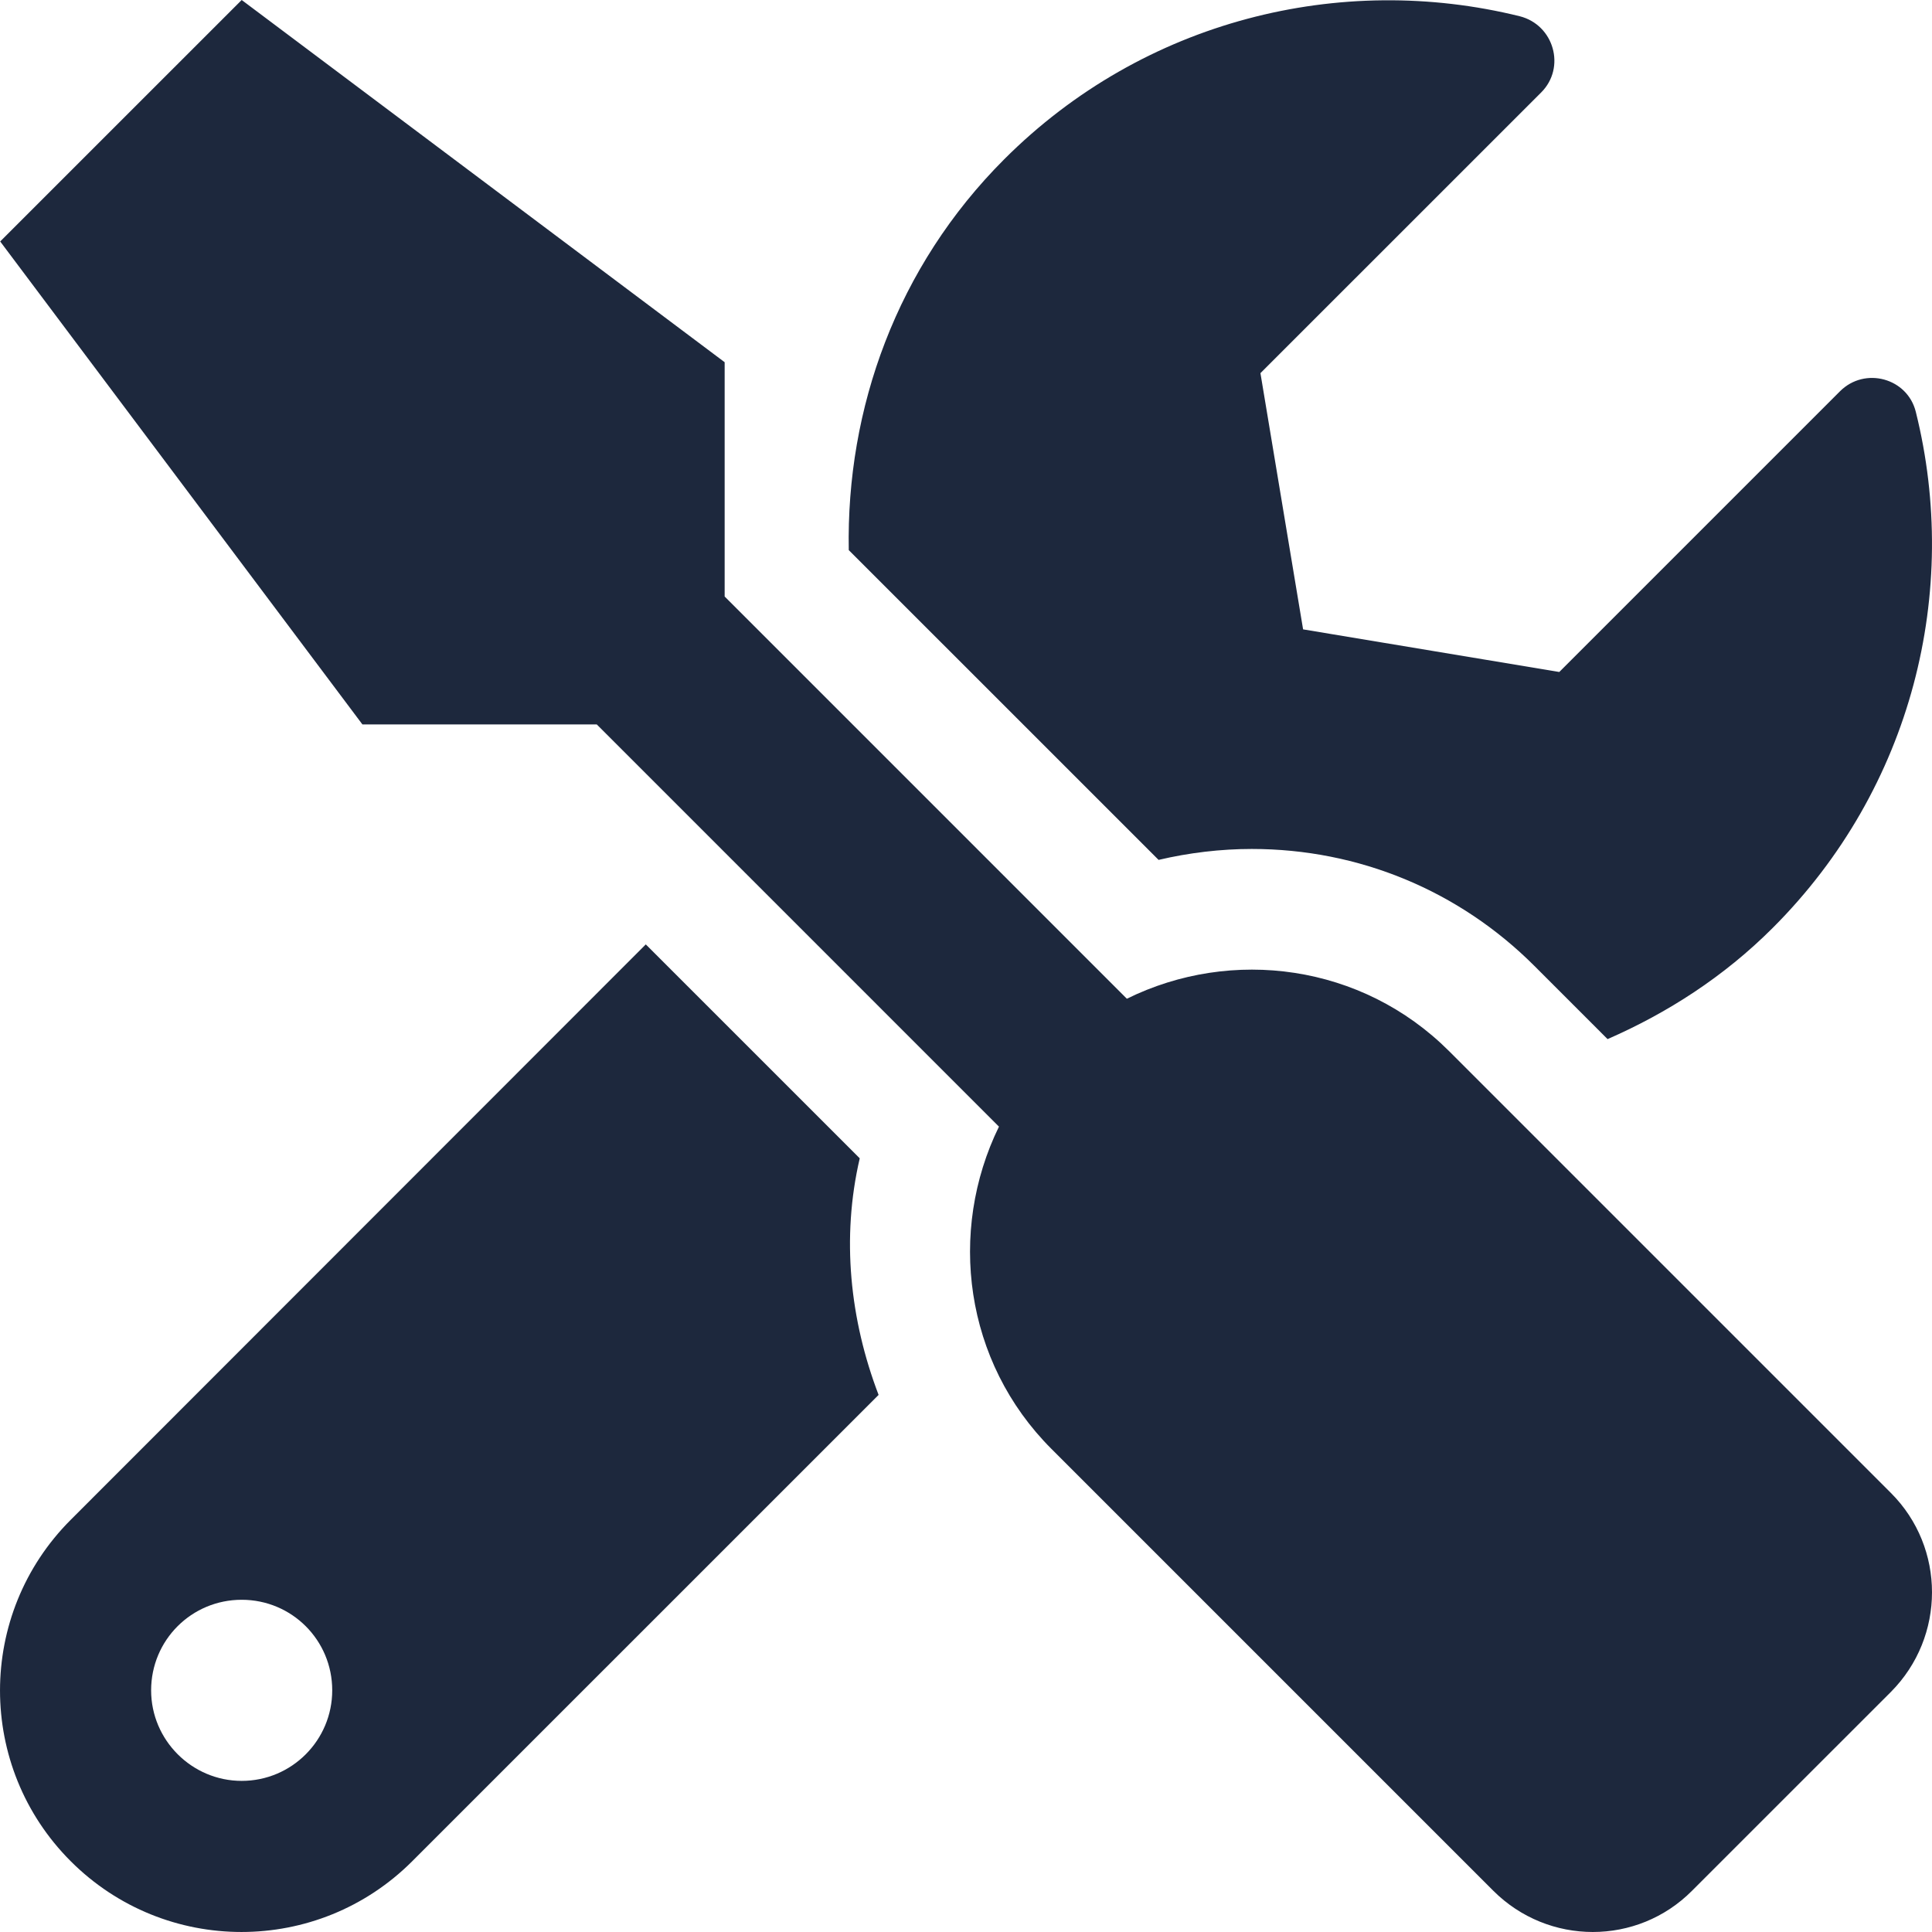 <svg width="50" height="50" viewBox="0 0 50 50" fill="none" xmlns="http://www.w3.org/2000/svg">
<path d="M48.938 38.639L37.503 27.204C35.247 24.949 31.878 24.509 29.163 25.847L18.754 15.438V9.374L6.255 0L0.005 6.249L9.379 18.748H15.444L25.853 29.157C24.525 31.872 24.955 35.241 27.21 37.496L38.645 48.931C40.071 50.356 42.376 50.356 43.791 48.931L48.938 43.785C50.354 42.359 50.354 40.055 48.938 38.639ZM32.396 21.971C35.159 21.971 37.757 23.045 39.71 24.998L41.604 26.892C43.147 26.218 44.612 25.281 45.881 24.011C49.504 20.389 50.734 15.291 49.582 10.663C49.367 9.784 48.264 9.482 47.619 10.126L40.354 17.391L33.724 16.288L32.62 9.657L39.886 2.392C40.53 1.748 40.218 0.644 39.329 0.42C34.7 -0.723 29.603 0.508 25.99 4.121C23.207 6.904 21.898 10.575 21.966 14.237L29.984 22.254C30.775 22.068 31.595 21.971 32.396 21.971ZM22.25 29.977L16.713 24.441L1.831 39.332C-0.61 41.773 -0.61 45.728 1.831 48.169C4.272 50.61 8.227 50.61 10.668 48.169L22.738 36.1C21.996 34.157 21.771 32.038 22.25 29.977ZM6.255 46.089C4.966 46.089 3.911 45.035 3.911 43.746C3.911 42.447 4.956 41.402 6.255 41.402C7.553 41.402 8.598 42.447 8.598 43.746C8.598 45.035 7.553 46.089 6.255 46.089Z" fill="#1D283D"/>
</svg>
